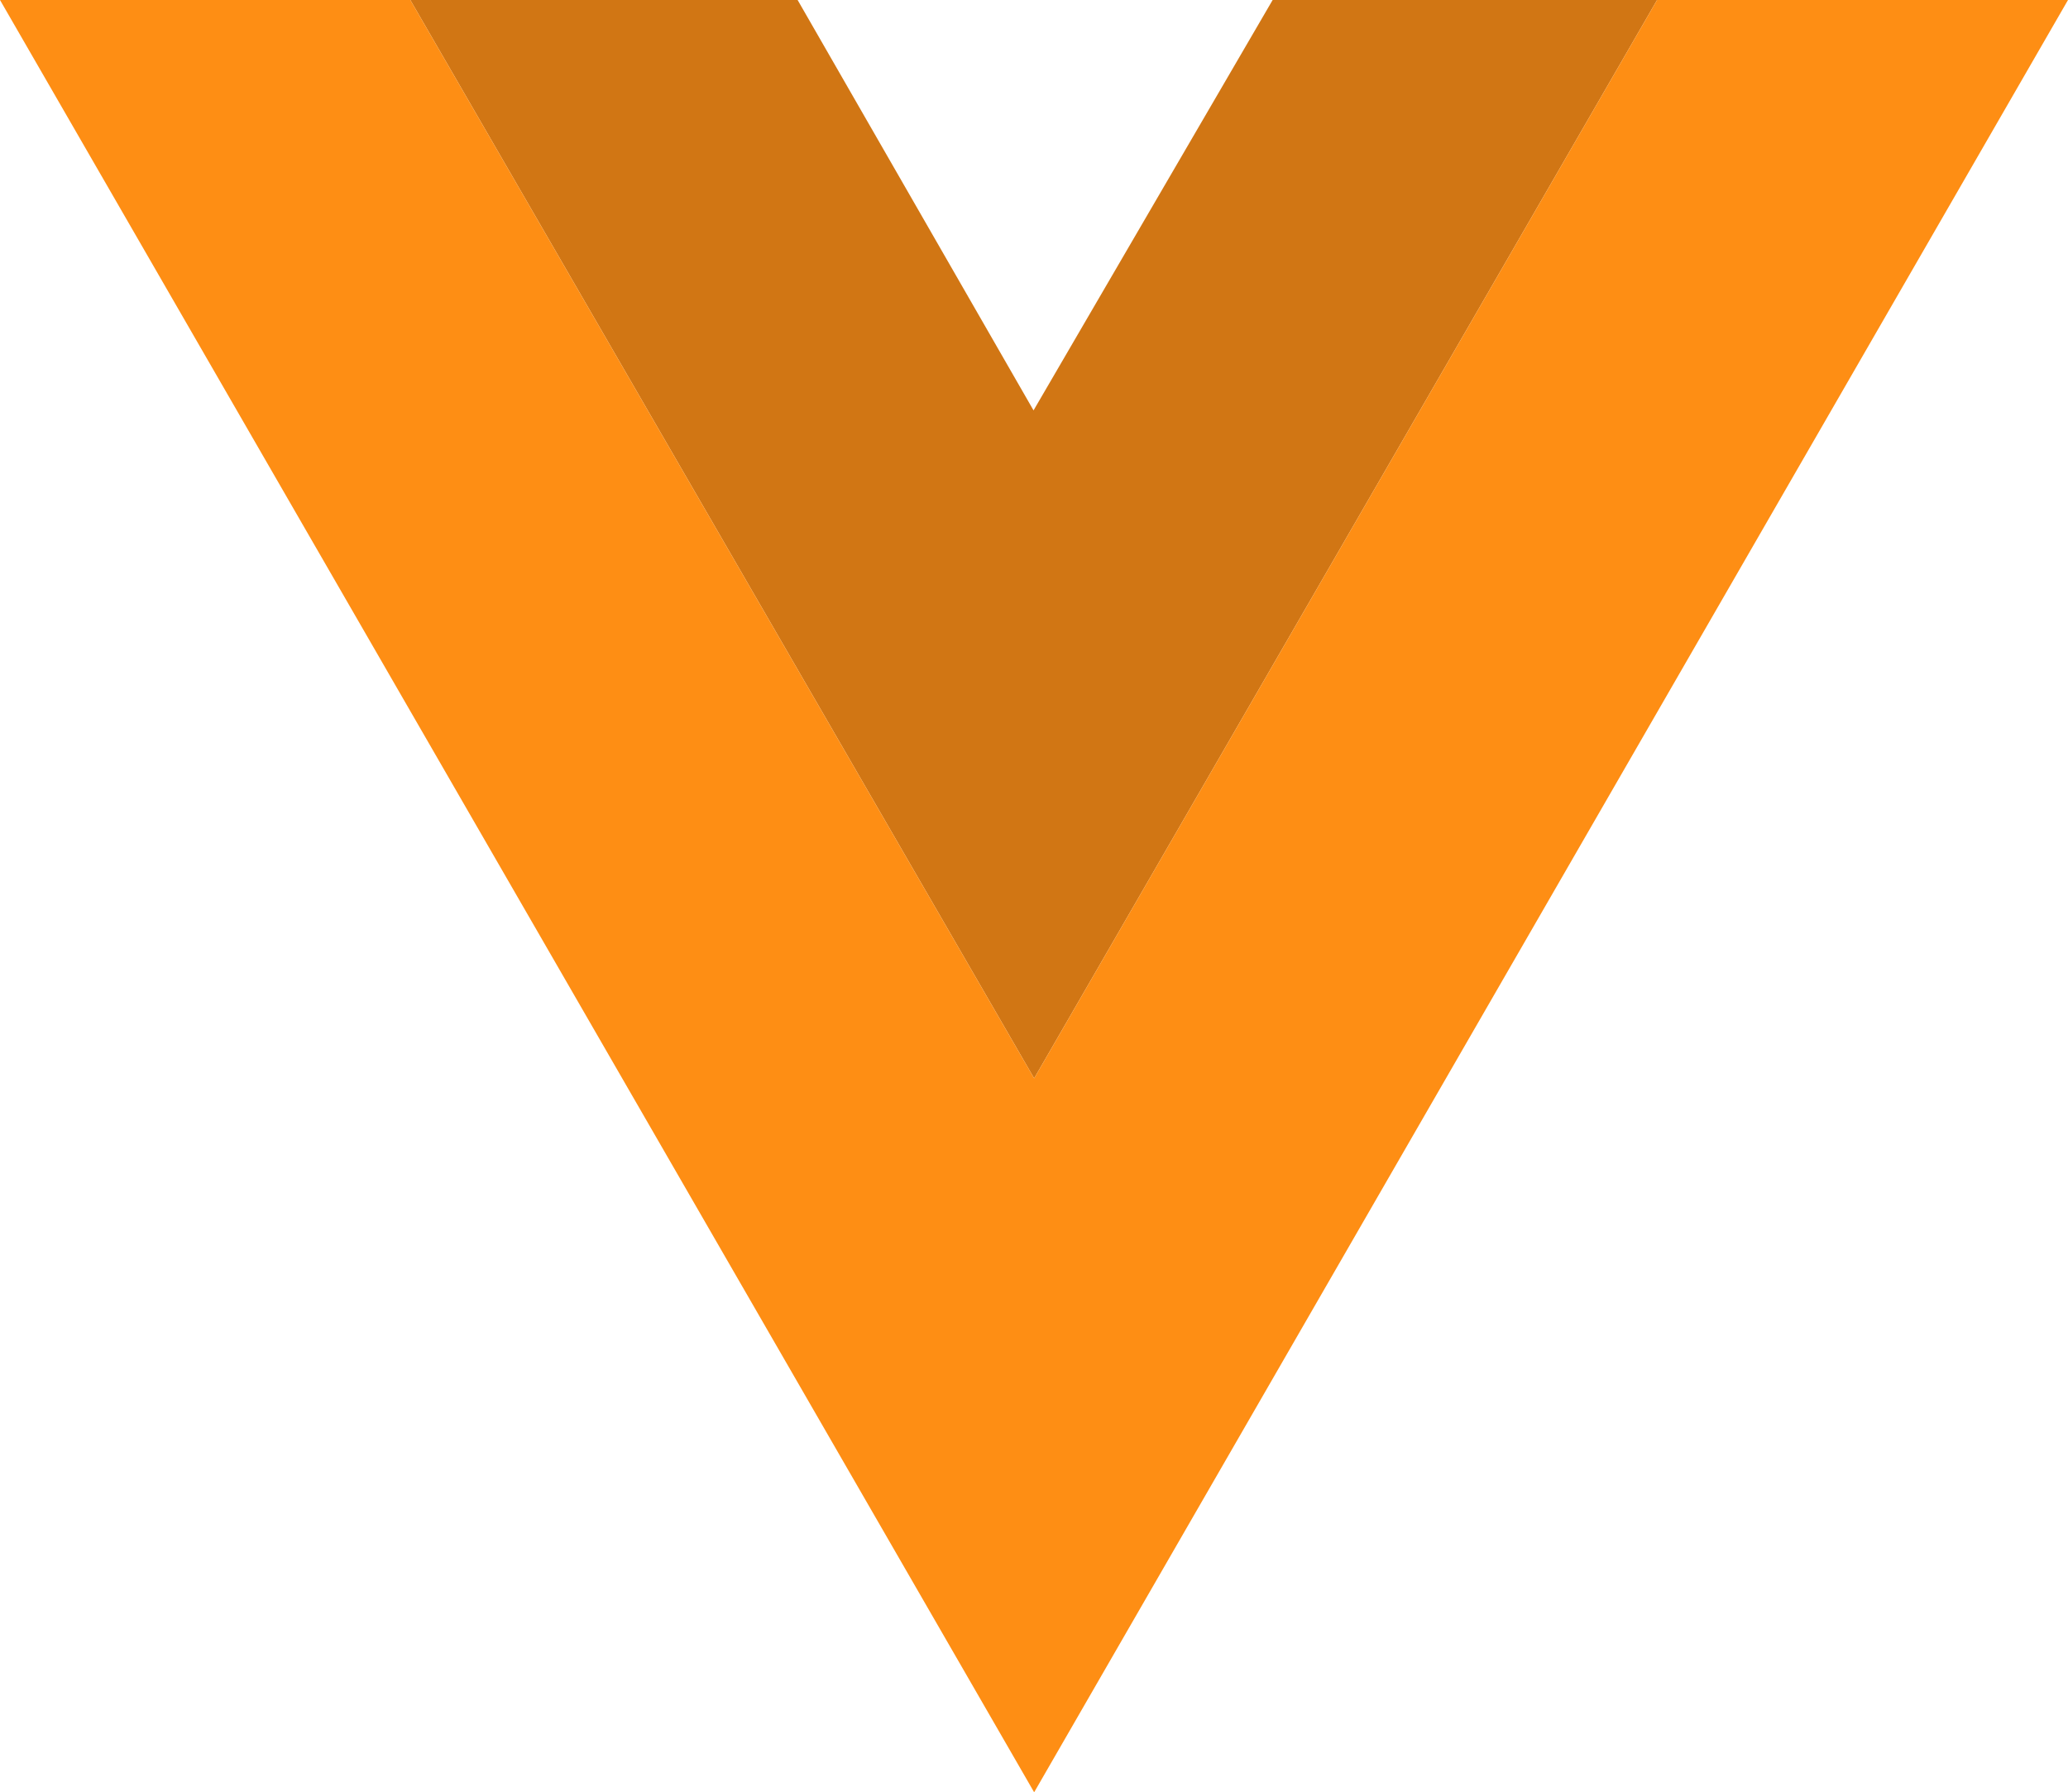 <svg id="icon-vue" xmlns="http://www.w3.org/2000/svg" width="33.687" height="29.191" viewBox="0 0 33.687 29.191">
  <g id="c">
    <g id="Group_2491" data-name="Group 2491">
      <path id="Path_8387" data-name="Path 8387" d="M147.109,0,136.962,17.563,126.8,0h6.309l3.843,6.684L140.847,0h6.262" transform="translate(-120.116)" fill="#d17614"/>
      <path id="Path_8388" data-name="Path 8388" d="M33.687,0,16.846,29.191,0,0H6.684L16.846,17.563,26.993,0h6.694" fill="#fe8e14"/>
    </g>
  </g>
</svg>
